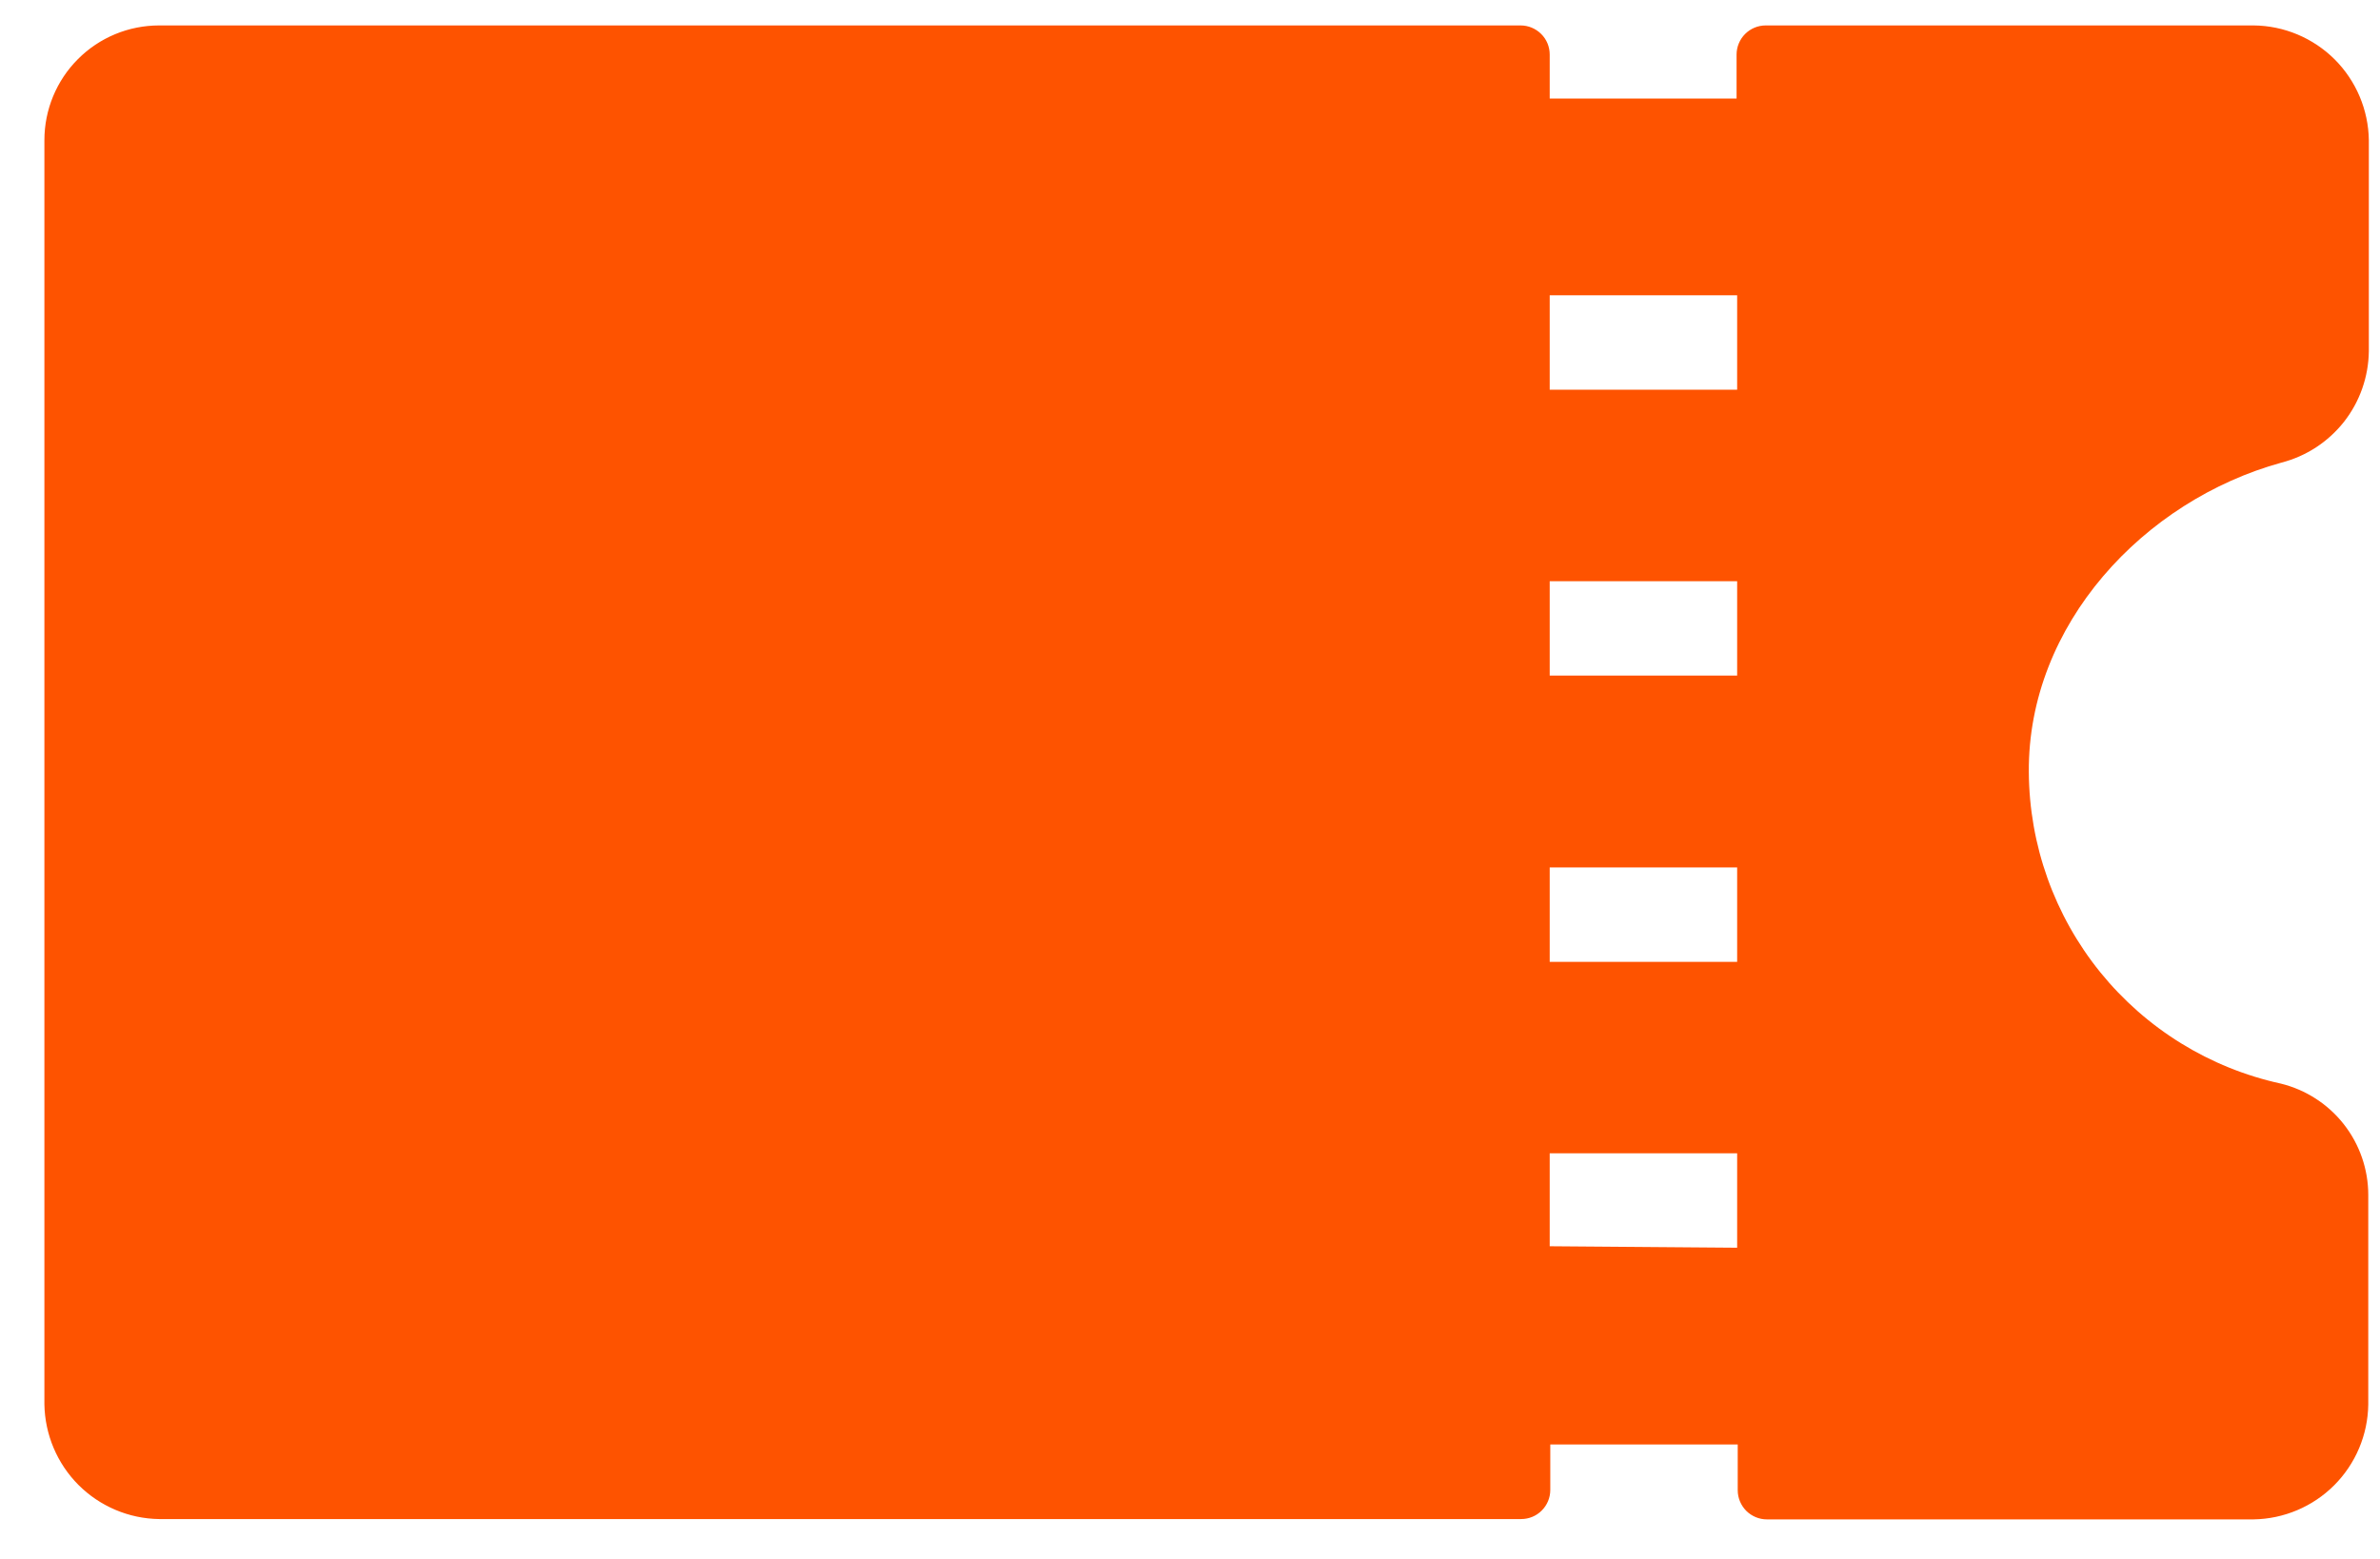 <svg width="29" height="19" viewBox="0 0 29 19" fill="none" xmlns="http://www.w3.org/2000/svg">
<path d="M27.8 5.638C28.102 5.56 28.369 5.385 28.562 5.14C28.754 4.895 28.86 4.593 28.864 4.281V1.709C28.859 1.339 28.709 0.985 28.447 0.723C28.184 0.462 27.83 0.313 27.46 0.31L21.515 0.31C21.421 0.31 21.331 0.347 21.264 0.414C21.198 0.48 21.16 0.571 21.16 0.665V1.201H18.883V0.665C18.883 0.571 18.846 0.48 18.779 0.414C18.712 0.347 18.622 0.31 18.528 0.31H1.939C1.568 0.31 1.212 0.457 0.95 0.72C0.688 0.982 0.541 1.338 0.541 1.709L0.541 17.115C0.547 17.484 0.696 17.837 0.956 18.098C1.217 18.359 1.57 18.509 1.939 18.514H18.535C18.629 18.514 18.72 18.477 18.786 18.41C18.853 18.343 18.89 18.253 18.89 18.159V17.605H21.174V18.163C21.174 18.257 21.212 18.347 21.278 18.414C21.345 18.48 21.435 18.518 21.529 18.518H27.46C27.829 18.512 28.181 18.363 28.442 18.102C28.703 17.84 28.852 17.488 28.857 17.118V14.564C28.857 14.252 28.752 13.948 28.559 13.702C28.366 13.456 28.096 13.282 27.793 13.207C26.926 13.018 26.15 12.539 25.591 11.849C25.033 11.159 24.726 10.299 24.721 9.41C24.707 7.613 26.122 6.1 27.8 5.638ZM21.167 3.599V4.75H18.883V3.599H21.167ZM18.883 8.234V7.084H21.167V8.234H18.883ZM21.167 10.572V11.723H18.883V10.572H21.167ZM18.883 15.189V14.056H21.167V15.207L18.883 15.189Z" fill="#FE5300"/>
</svg>
